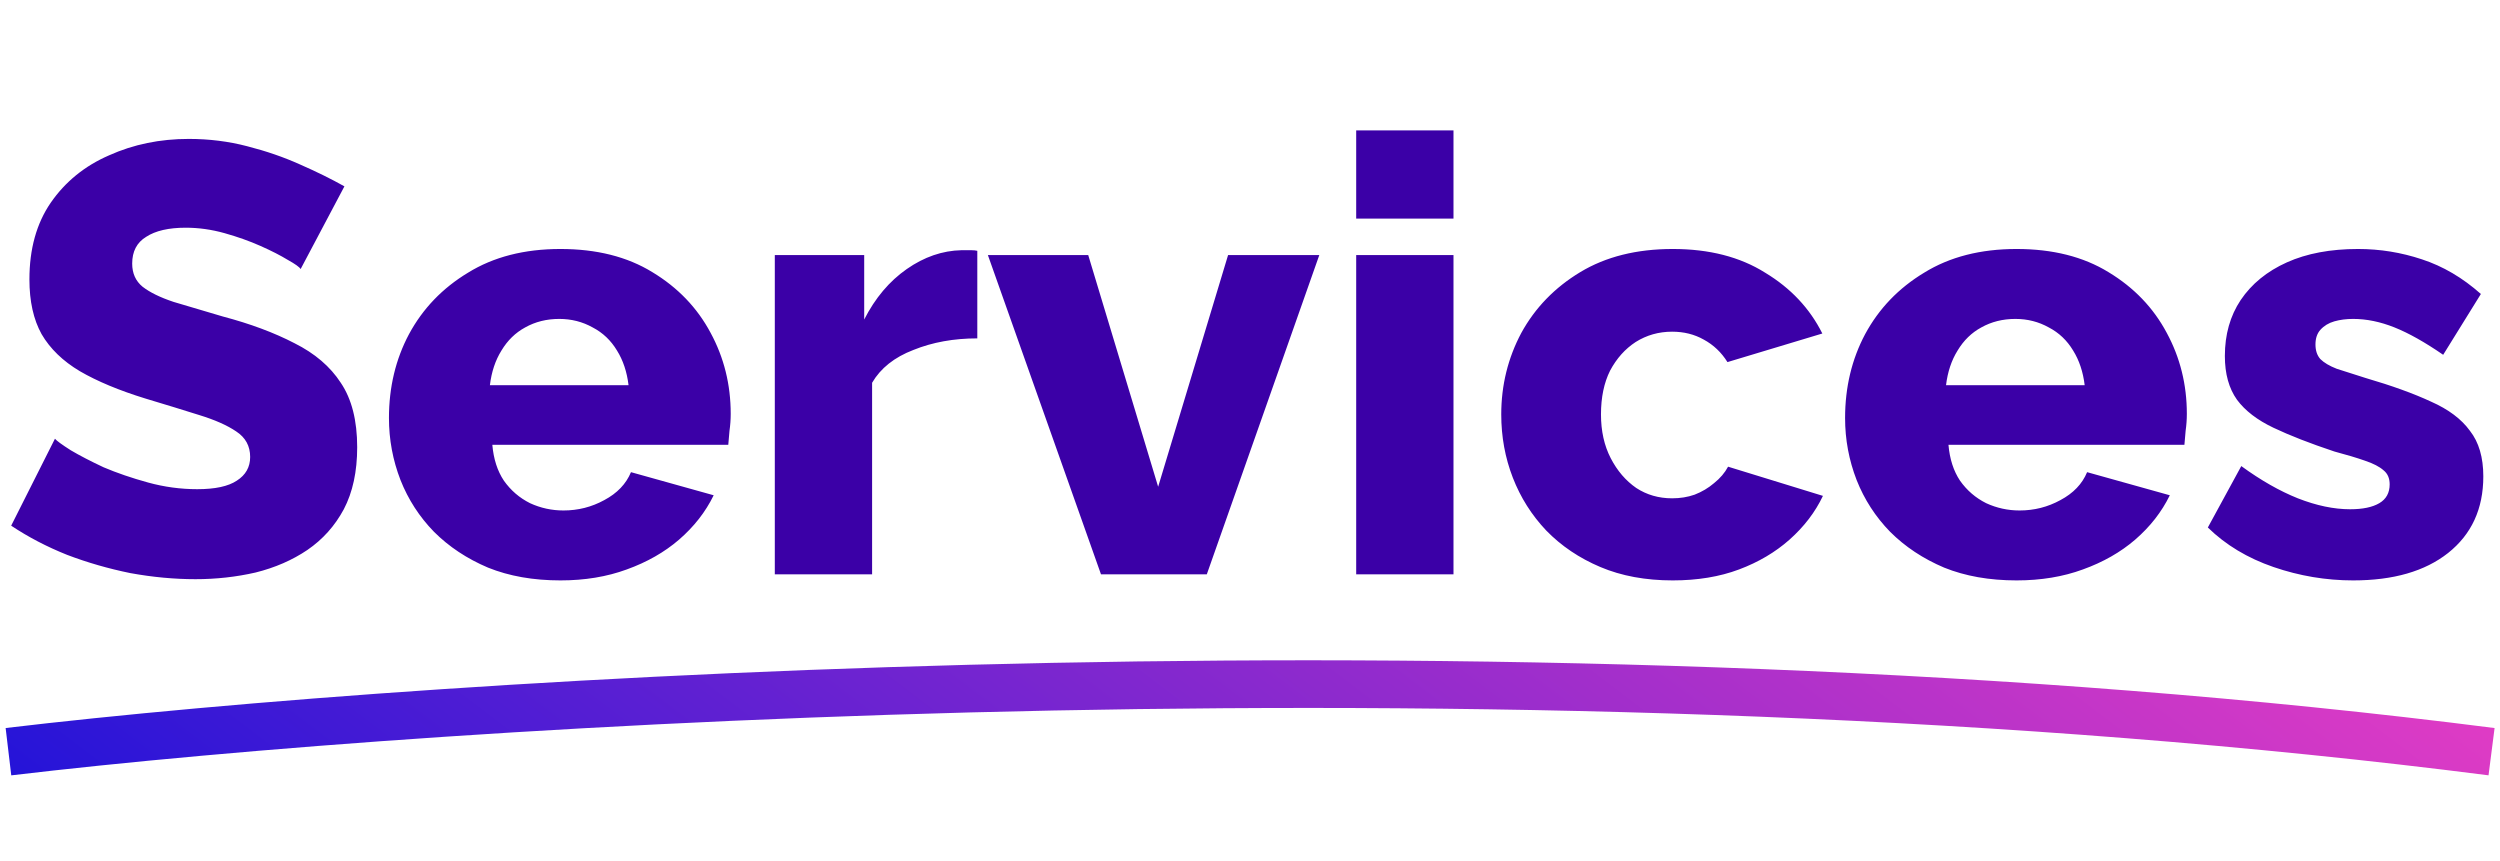 <svg width="296" height="102" viewBox="0 0 296 102" fill="none" xmlns="http://www.w3.org/2000/svg">
<path d="M35.595 31.856C35.451 31.616 34.947 31.256 34.083 30.776C33.219 30.248 32.139 29.696 30.843 29.12C29.547 28.544 28.131 28.04 26.595 27.608C25.059 27.176 23.523 26.96 21.987 26.96C19.971 26.96 18.411 27.32 17.307 28.04C16.203 28.712 15.651 29.768 15.651 31.208C15.651 32.36 16.059 33.272 16.875 33.944C17.739 34.616 18.963 35.216 20.547 35.744C22.131 36.224 24.075 36.8 26.379 37.472C29.643 38.336 32.475 39.392 34.875 40.64C37.275 41.84 39.099 43.4 40.347 45.32C41.643 47.24 42.291 49.784 42.291 52.952C42.291 55.832 41.763 58.28 40.707 60.296C39.651 62.264 38.211 63.872 36.387 65.12C34.611 66.32 32.571 67.208 30.267 67.784C27.963 68.312 25.587 68.576 23.139 68.576C20.643 68.576 18.075 68.336 15.435 67.856C12.843 67.328 10.347 66.608 7.947 65.696C5.547 64.736 3.339 63.584 1.323 62.24L6.507 51.944C6.699 52.184 7.323 52.64 8.379 53.312C9.435 53.936 10.731 54.608 12.267 55.328C13.851 56 15.603 56.6 17.523 57.128C19.443 57.656 21.387 57.92 23.355 57.92C25.467 57.92 27.027 57.584 28.035 56.912C29.091 56.24 29.619 55.304 29.619 54.104C29.619 52.808 29.067 51.8 27.963 51.08C26.907 50.36 25.443 49.712 23.571 49.136C21.747 48.56 19.635 47.912 17.235 47.192C14.115 46.232 11.523 45.152 9.459 43.952C7.443 42.752 5.931 41.288 4.923 39.56C3.963 37.832 3.483 35.672 3.483 33.08C3.483 29.48 4.323 26.456 6.003 24.008C7.731 21.512 10.035 19.64 12.915 18.392C15.795 17.096 18.939 16.448 22.347 16.448C24.747 16.448 27.051 16.736 29.259 17.312C31.515 17.888 33.603 18.608 35.523 19.472C37.491 20.336 39.243 21.2 40.779 22.064L35.595 31.856ZM66.356 68.72C63.14 68.72 60.284 68.216 57.788 67.208C55.292 66.152 53.156 64.736 51.38 62.96C49.652 61.184 48.332 59.144 47.42 56.84C46.508 54.488 46.052 52.04 46.052 49.496C46.052 45.848 46.844 42.536 48.428 39.56C50.06 36.536 52.388 34.112 55.412 32.288C58.436 30.416 62.084 29.48 66.356 29.48C70.628 29.48 74.252 30.392 77.228 32.216C80.252 34.04 82.556 36.44 84.14 39.416C85.724 42.344 86.516 45.536 86.516 48.992C86.516 49.664 86.468 50.336 86.372 51.008C86.324 51.632 86.276 52.184 86.228 52.664H58.292C58.436 54.344 58.892 55.76 59.66 56.912C60.476 58.064 61.508 58.952 62.756 59.576C64.004 60.152 65.324 60.44 66.716 60.44C68.444 60.44 70.052 60.032 71.54 59.216C73.076 58.4 74.132 57.296 74.708 55.904L84.5 58.64C83.54 60.608 82.172 62.36 80.396 63.896C78.668 65.384 76.604 66.56 74.204 67.424C71.852 68.288 69.236 68.72 66.356 68.72ZM58.004 45.608H74.42C74.228 44.024 73.772 42.656 73.052 41.504C72.332 40.304 71.372 39.392 70.172 38.768C68.972 38.096 67.652 37.76 66.212 37.76C64.724 37.76 63.38 38.096 62.18 38.768C61.028 39.392 60.092 40.304 59.372 41.504C58.652 42.656 58.196 44.024 58.004 45.608ZM115.713 40.064C112.929 40.064 110.409 40.52 108.153 41.432C105.897 42.296 104.265 43.592 103.257 45.32V68H91.737V30.2H102.321V37.832C103.617 35.288 105.297 33.296 107.361 31.856C109.425 30.416 111.585 29.672 113.841 29.624C114.369 29.624 114.753 29.624 114.993 29.624C115.281 29.624 115.521 29.648 115.713 29.696V40.064ZM130.357 68L116.965 30.2H128.845L137.125 57.632L145.405 30.2H156.205L142.885 68H130.357ZM160.573 68V30.2H172.093V68H160.573ZM160.573 25.88V15.44H172.093V25.88H160.573ZM198.052 68.72C194.836 68.72 191.98 68.192 189.484 67.136C186.988 66.08 184.852 64.64 183.076 62.816C181.348 60.992 180.028 58.904 179.116 56.552C178.204 54.2 177.748 51.704 177.748 49.064C177.748 45.608 178.54 42.392 180.124 39.416C181.756 36.44 184.084 34.04 187.108 32.216C190.132 30.392 193.78 29.48 198.052 29.48C202.372 29.48 206.02 30.416 208.996 32.288C212.02 34.112 214.276 36.512 215.764 39.488L204.532 42.872C203.812 41.72 202.876 40.832 201.724 40.208C200.62 39.584 199.372 39.272 197.98 39.272C196.396 39.272 194.956 39.68 193.66 40.496C192.412 41.312 191.404 42.44 190.636 43.88C189.916 45.32 189.556 47.048 189.556 49.064C189.556 51.032 189.94 52.76 190.708 54.248C191.476 55.736 192.484 56.912 193.732 57.776C194.98 58.592 196.396 59 197.98 59C198.94 59 199.828 58.856 200.644 58.568C201.508 58.232 202.276 57.776 202.948 57.2C203.668 56.624 204.22 55.976 204.604 55.256L215.836 58.712C214.924 60.632 213.604 62.36 211.876 63.896C210.196 65.384 208.204 66.56 205.9 67.424C203.596 68.288 200.98 68.72 198.052 68.72ZM238.762 68.72C235.546 68.72 232.69 68.216 230.194 67.208C227.698 66.152 225.562 64.736 223.786 62.96C222.058 61.184 220.738 59.144 219.826 56.84C218.914 54.488 218.458 52.04 218.458 49.496C218.458 45.848 219.25 42.536 220.834 39.56C222.466 36.536 224.794 34.112 227.818 32.288C230.842 30.416 234.49 29.48 238.762 29.48C243.034 29.48 246.658 30.392 249.634 32.216C252.658 34.04 254.962 36.44 256.546 39.416C258.13 42.344 258.922 45.536 258.922 48.992C258.922 49.664 258.874 50.336 258.778 51.008C258.73 51.632 258.682 52.184 258.634 52.664H230.698C230.842 54.344 231.298 55.76 232.066 56.912C232.882 58.064 233.914 58.952 235.162 59.576C236.41 60.152 237.73 60.44 239.122 60.44C240.85 60.44 242.458 60.032 243.946 59.216C245.482 58.4 246.538 57.296 247.114 55.904L256.906 58.64C255.946 60.608 254.578 62.36 252.802 63.896C251.074 65.384 249.01 66.56 246.61 67.424C244.258 68.288 241.642 68.72 238.762 68.72ZM230.41 45.608H246.826C246.634 44.024 246.178 42.656 245.458 41.504C244.738 40.304 243.778 39.392 242.578 38.768C241.378 38.096 240.058 37.76 238.618 37.76C237.13 37.76 235.786 38.096 234.586 38.768C233.434 39.392 232.498 40.304 231.778 41.504C231.058 42.656 230.602 44.024 230.41 45.608ZM278.616 68.72C275.4 68.72 272.256 68.192 269.184 67.136C266.112 66.08 263.52 64.52 261.408 62.456L265.368 55.184C267.672 56.864 269.904 58.136 272.064 59C274.272 59.864 276.336 60.296 278.256 60.296C279.744 60.296 280.896 60.056 281.712 59.576C282.528 59.096 282.936 58.352 282.936 57.344C282.936 56.624 282.696 56.072 282.216 55.688C281.736 55.256 280.992 54.872 279.984 54.536C279.024 54.2 277.824 53.84 276.384 53.456C273.504 52.496 271.104 51.56 269.184 50.648C267.264 49.736 265.824 48.632 264.864 47.336C263.904 45.992 263.424 44.264 263.424 42.152C263.424 39.608 264.048 37.4 265.296 35.528C266.592 33.608 268.416 32.12 270.768 31.064C273.12 30.008 275.928 29.48 279.192 29.48C281.784 29.48 284.304 29.888 286.752 30.704C289.248 31.52 291.576 32.888 293.736 34.808L289.272 42.008C287.112 40.52 285.192 39.44 283.512 38.768C281.832 38.096 280.2 37.76 278.616 37.76C277.8 37.76 277.056 37.856 276.384 38.048C275.712 38.24 275.16 38.576 274.728 39.056C274.344 39.488 274.152 40.064 274.152 40.784C274.152 41.504 274.344 42.08 274.728 42.512C275.16 42.944 275.808 43.328 276.672 43.664C277.584 43.952 278.712 44.312 280.056 44.744C283.176 45.656 285.768 46.592 287.832 47.552C289.896 48.464 291.432 49.616 292.44 51.008C293.496 52.352 294.024 54.152 294.024 56.408C294.024 60.248 292.632 63.272 289.848 65.48C287.112 67.64 283.368 68.72 278.616 68.72Z" fill="#3B00A7"/>
<path d="M1 89C51.885 82.963 181.923 74.511 295 89" stroke="url(#paint0_linear_63_13)" stroke-width="5.643"/>
<defs>
<linearGradient id="paint0_linear_63_13" x1="-46.151" y1="89.681" x2="85.22" y2="-83.194" gradientUnits="userSpaceOnUse">
<stop stop-color="#090EDB"/>
<stop offset="1" stop-color="#E73DC4"/>
</linearGradient>
</defs>
</svg>
